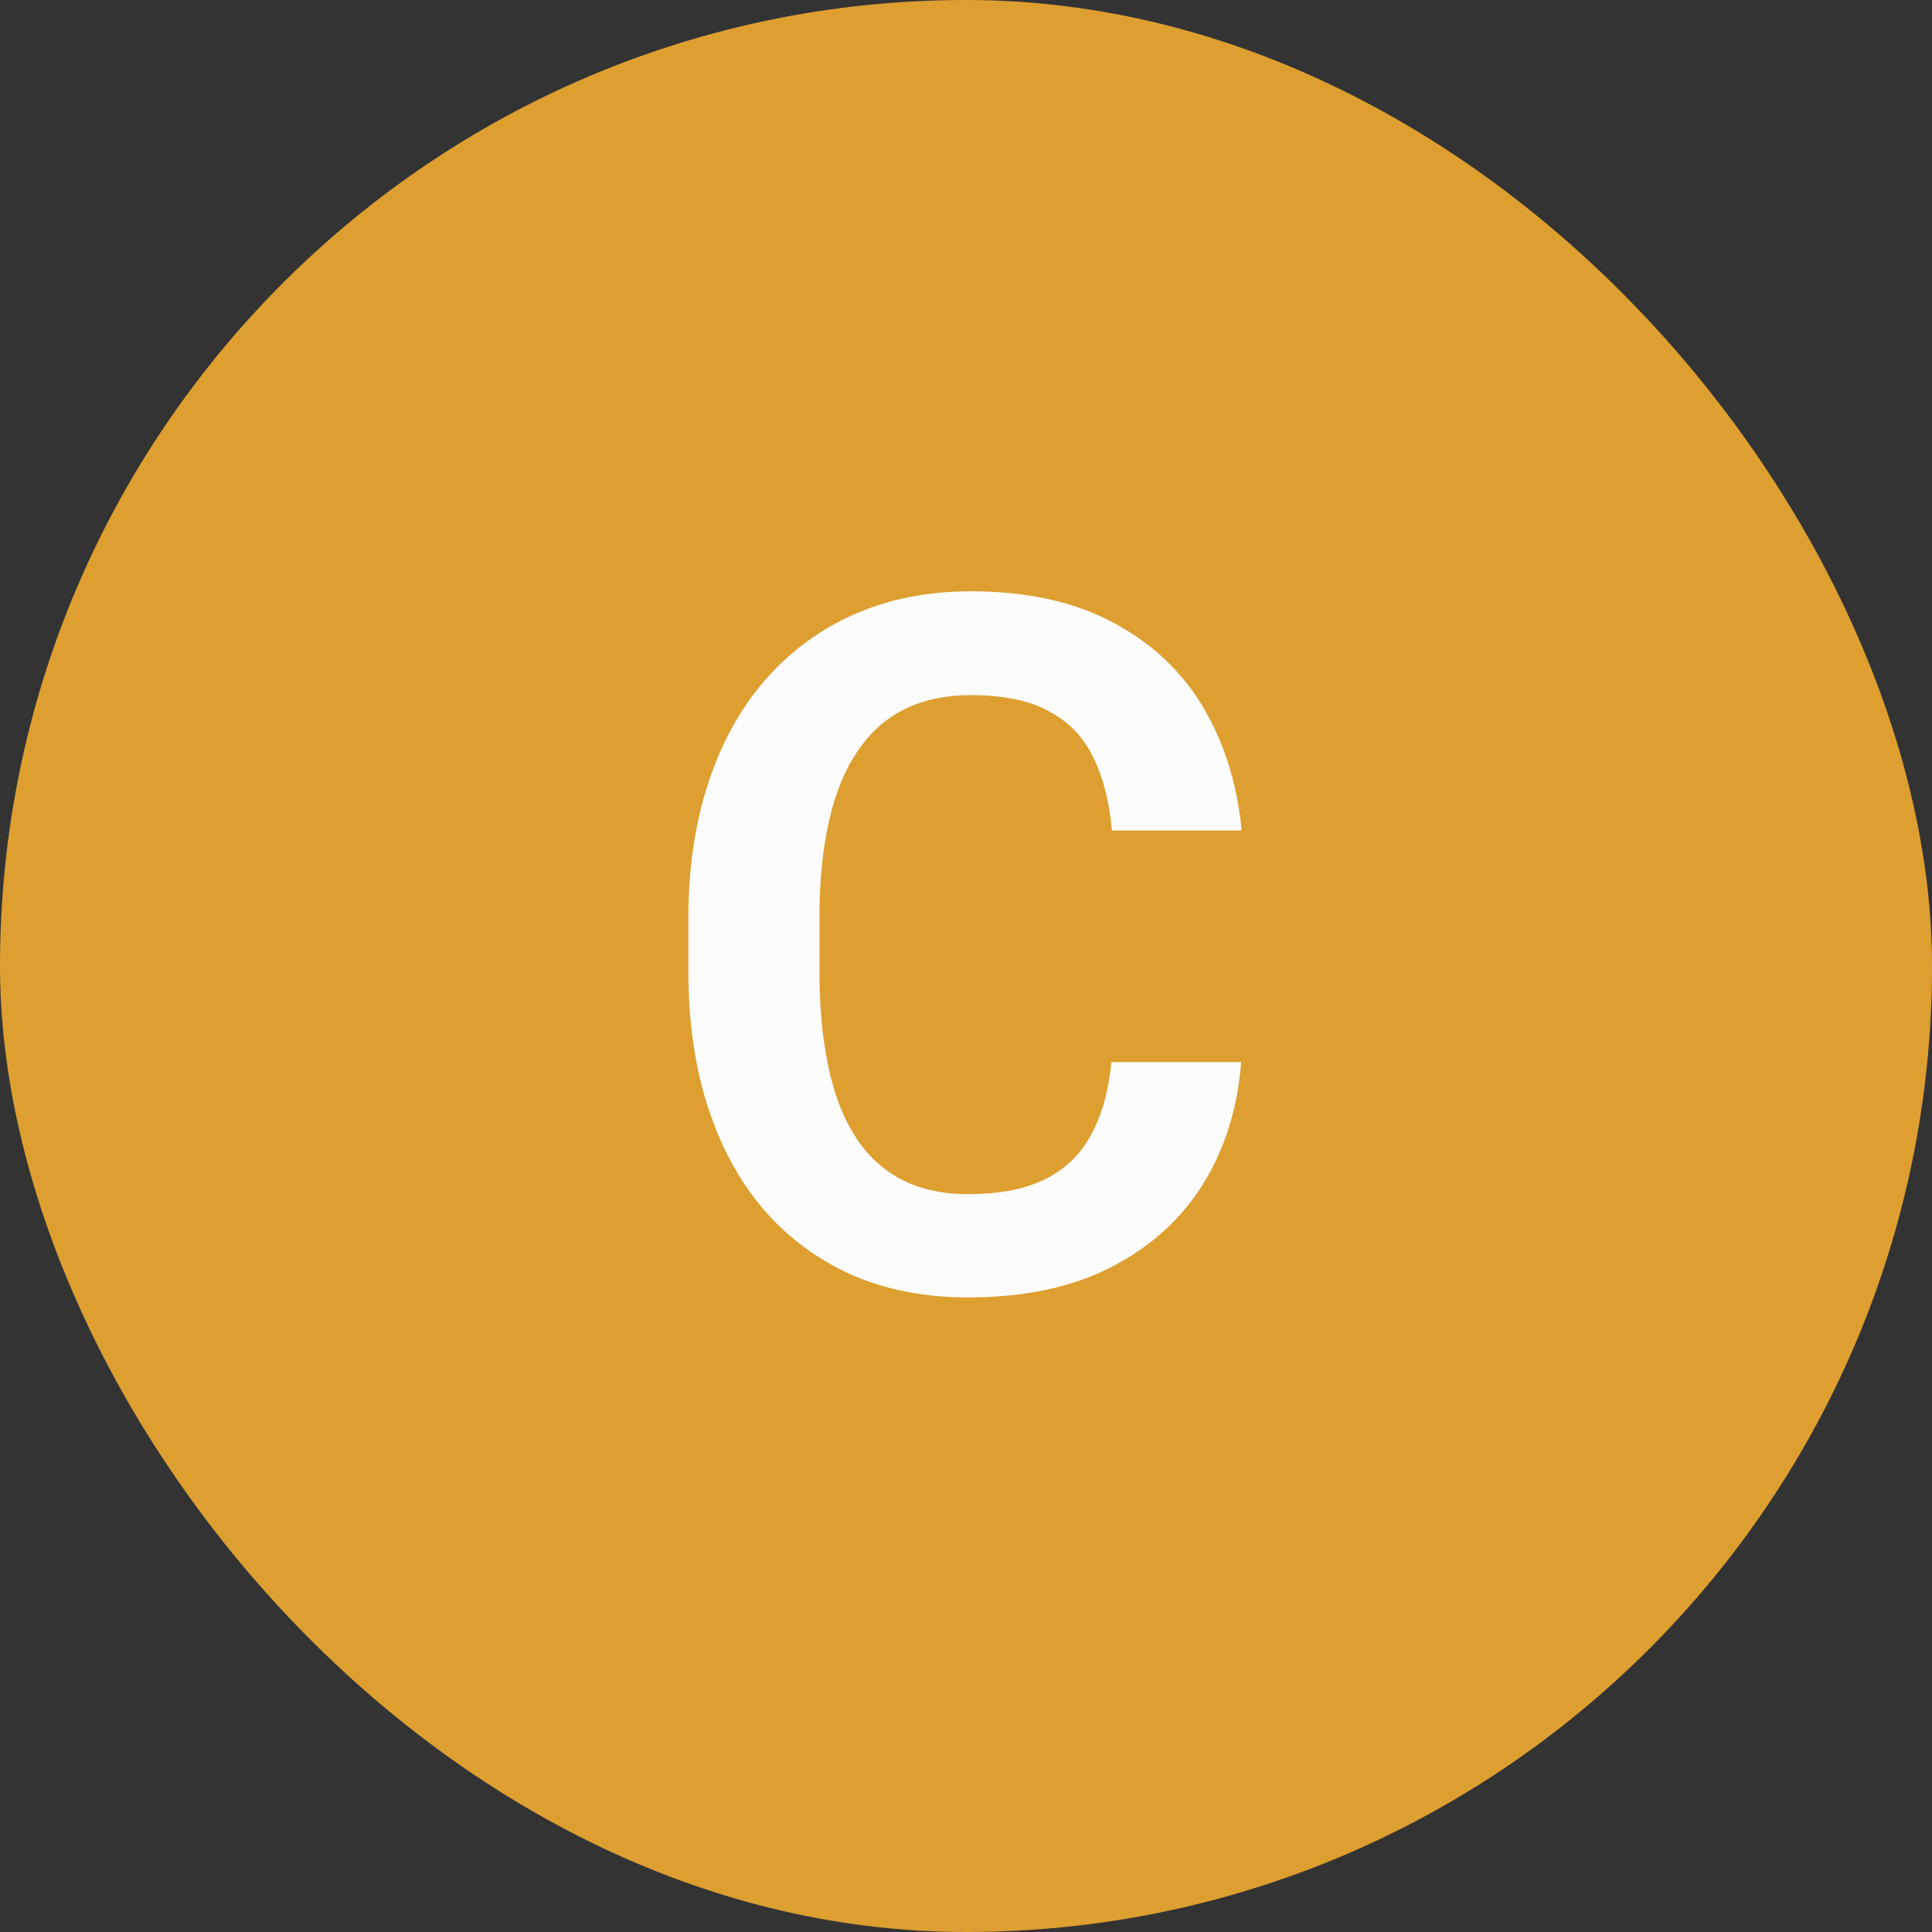 <svg xmlns="http://www.w3.org/2000/svg" width="48" height="48" viewBox="0 0 48 48" fill="none"><rect x="0" y="0" width="48" height="48" fill="#333333" stroke="none"/><rect width="48" height="48" rx="24" fill="#DE9F31"></rect><path d="M27.613 26.387H30.836C30.75 27.527 30.434 28.539 29.887 29.422C29.34 30.297 28.578 30.984 27.602 31.484C26.625 31.984 25.441 32.234 24.051 32.234C22.98 32.234 22.016 32.047 21.156 31.672C20.305 31.289 19.574 30.746 18.965 30.043C18.363 29.332 17.902 28.48 17.582 27.488C17.262 26.488 17.102 25.367 17.102 24.125V22.824C17.102 21.582 17.266 20.461 17.594 19.461C17.922 18.461 18.391 17.609 19 16.906C19.617 16.195 20.355 15.648 21.215 15.266C22.082 14.883 23.051 14.691 24.121 14.691C25.512 14.691 26.688 14.949 27.648 15.465C28.609 15.973 29.355 16.672 29.887 17.562C30.418 18.453 30.738 19.477 30.848 20.633H27.625C27.562 19.914 27.406 19.305 27.156 18.805C26.914 18.305 26.547 17.926 26.055 17.668C25.57 17.402 24.926 17.27 24.121 17.27C23.496 17.27 22.945 17.387 22.469 17.621C22 17.855 21.609 18.207 21.297 18.676C20.984 19.137 20.75 19.715 20.594 20.41C20.438 21.098 20.359 21.895 20.359 22.801V24.125C20.359 24.992 20.43 25.77 20.57 26.457C20.711 27.145 20.93 27.727 21.227 28.203C21.523 28.68 21.906 29.043 22.375 29.293C22.844 29.543 23.402 29.668 24.051 29.668C24.84 29.668 25.48 29.543 25.973 29.293C26.473 29.043 26.852 28.676 27.109 28.191C27.375 27.707 27.543 27.105 27.613 26.387Z" fill="#FCFCFC"></path></svg>